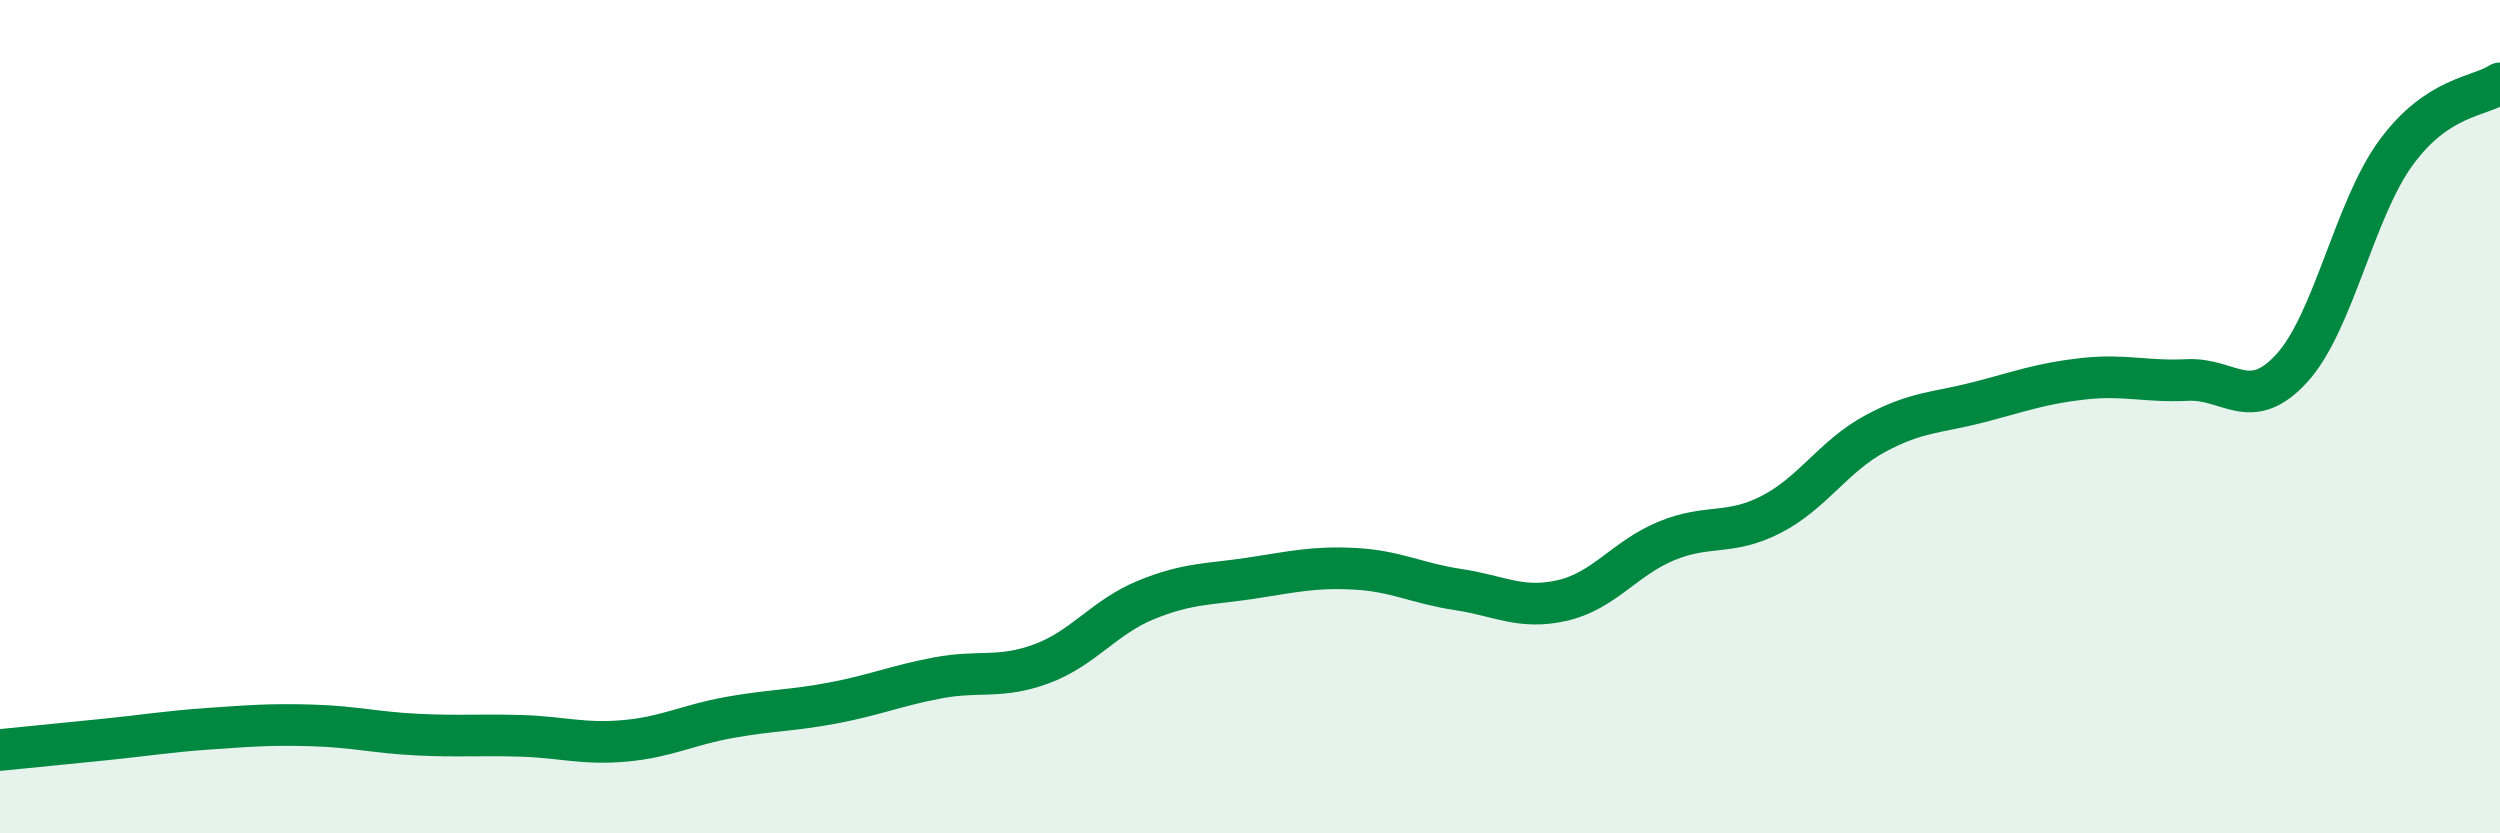 
    <svg width="60" height="20" viewBox="0 0 60 20" xmlns="http://www.w3.org/2000/svg">
      <path
        d="M 0,18 C 0.5,17.95 1.5,17.85 2.5,17.75 C 3.5,17.65 4,17.56 5,17.49 C 6,17.42 6.5,17.38 7.5,17.41 C 8.5,17.44 9,17.58 10,17.63 C 11,17.68 11.5,17.63 12.5,17.66 C 13.5,17.69 14,17.87 15,17.78 C 16,17.69 16.5,17.4 17.5,17.22 C 18.5,17.04 19,17.06 20,16.87 C 21,16.68 21.5,16.46 22.5,16.27 C 23.5,16.08 24,16.3 25,15.93 C 26,15.56 26.5,14.81 27.5,14.4 C 28.5,13.99 29,14.03 30,13.88 C 31,13.73 31.5,13.6 32.5,13.65 C 33.5,13.7 34,14 35,14.15 C 36,14.3 36.5,14.64 37.5,14.41 C 38.5,14.18 39,13.39 40,12.98 C 41,12.57 41.5,12.86 42.5,12.35 C 43.5,11.84 44,10.95 45,10.41 C 46,9.87 46.5,9.91 47.5,9.65 C 48.5,9.39 49,9.2 50,9.09 C 51,8.98 51.5,9.17 52.5,9.12 C 53.5,9.07 54,9.93 55,8.84 C 56,7.75 56.5,5.04 57.5,3.67 C 58.5,2.3 59.5,2.33 60,2L60 20L0 20Z"
        fill="#008740"
        opacity="0.1"
        stroke-linecap="round"
        stroke-linejoin="round"
      />
      <path
        d="M 0,18 C 0.5,17.95 1.5,17.85 2.5,17.75 C 3.5,17.65 4,17.56 5,17.49 C 6,17.42 6.5,17.38 7.5,17.41 C 8.5,17.44 9,17.58 10,17.63 C 11,17.68 11.5,17.63 12.5,17.66 C 13.5,17.69 14,17.87 15,17.78 C 16,17.69 16.5,17.4 17.5,17.22 C 18.5,17.04 19,17.06 20,16.87 C 21,16.68 21.5,16.46 22.5,16.27 C 23.5,16.08 24,16.3 25,15.93 C 26,15.56 26.5,14.81 27.5,14.4 C 28.5,13.99 29,14.03 30,13.88 C 31,13.73 31.5,13.6 32.5,13.65 C 33.5,13.7 34,14 35,14.15 C 36,14.3 36.5,14.64 37.5,14.41 C 38.5,14.18 39,13.39 40,12.98 C 41,12.57 41.5,12.86 42.5,12.35 C 43.5,11.84 44,10.95 45,10.41 C 46,9.87 46.5,9.91 47.5,9.65 C 48.5,9.39 49,9.2 50,9.09 C 51,8.98 51.5,9.17 52.5,9.12 C 53.5,9.07 54,9.93 55,8.84 C 56,7.75 56.5,5.04 57.5,3.67 C 58.5,2.3 59.5,2.33 60,2"
        stroke="#008740"
        stroke-width="1"
        fill="none"
        stroke-linecap="round"
        stroke-linejoin="round"
      />
    </svg>
  